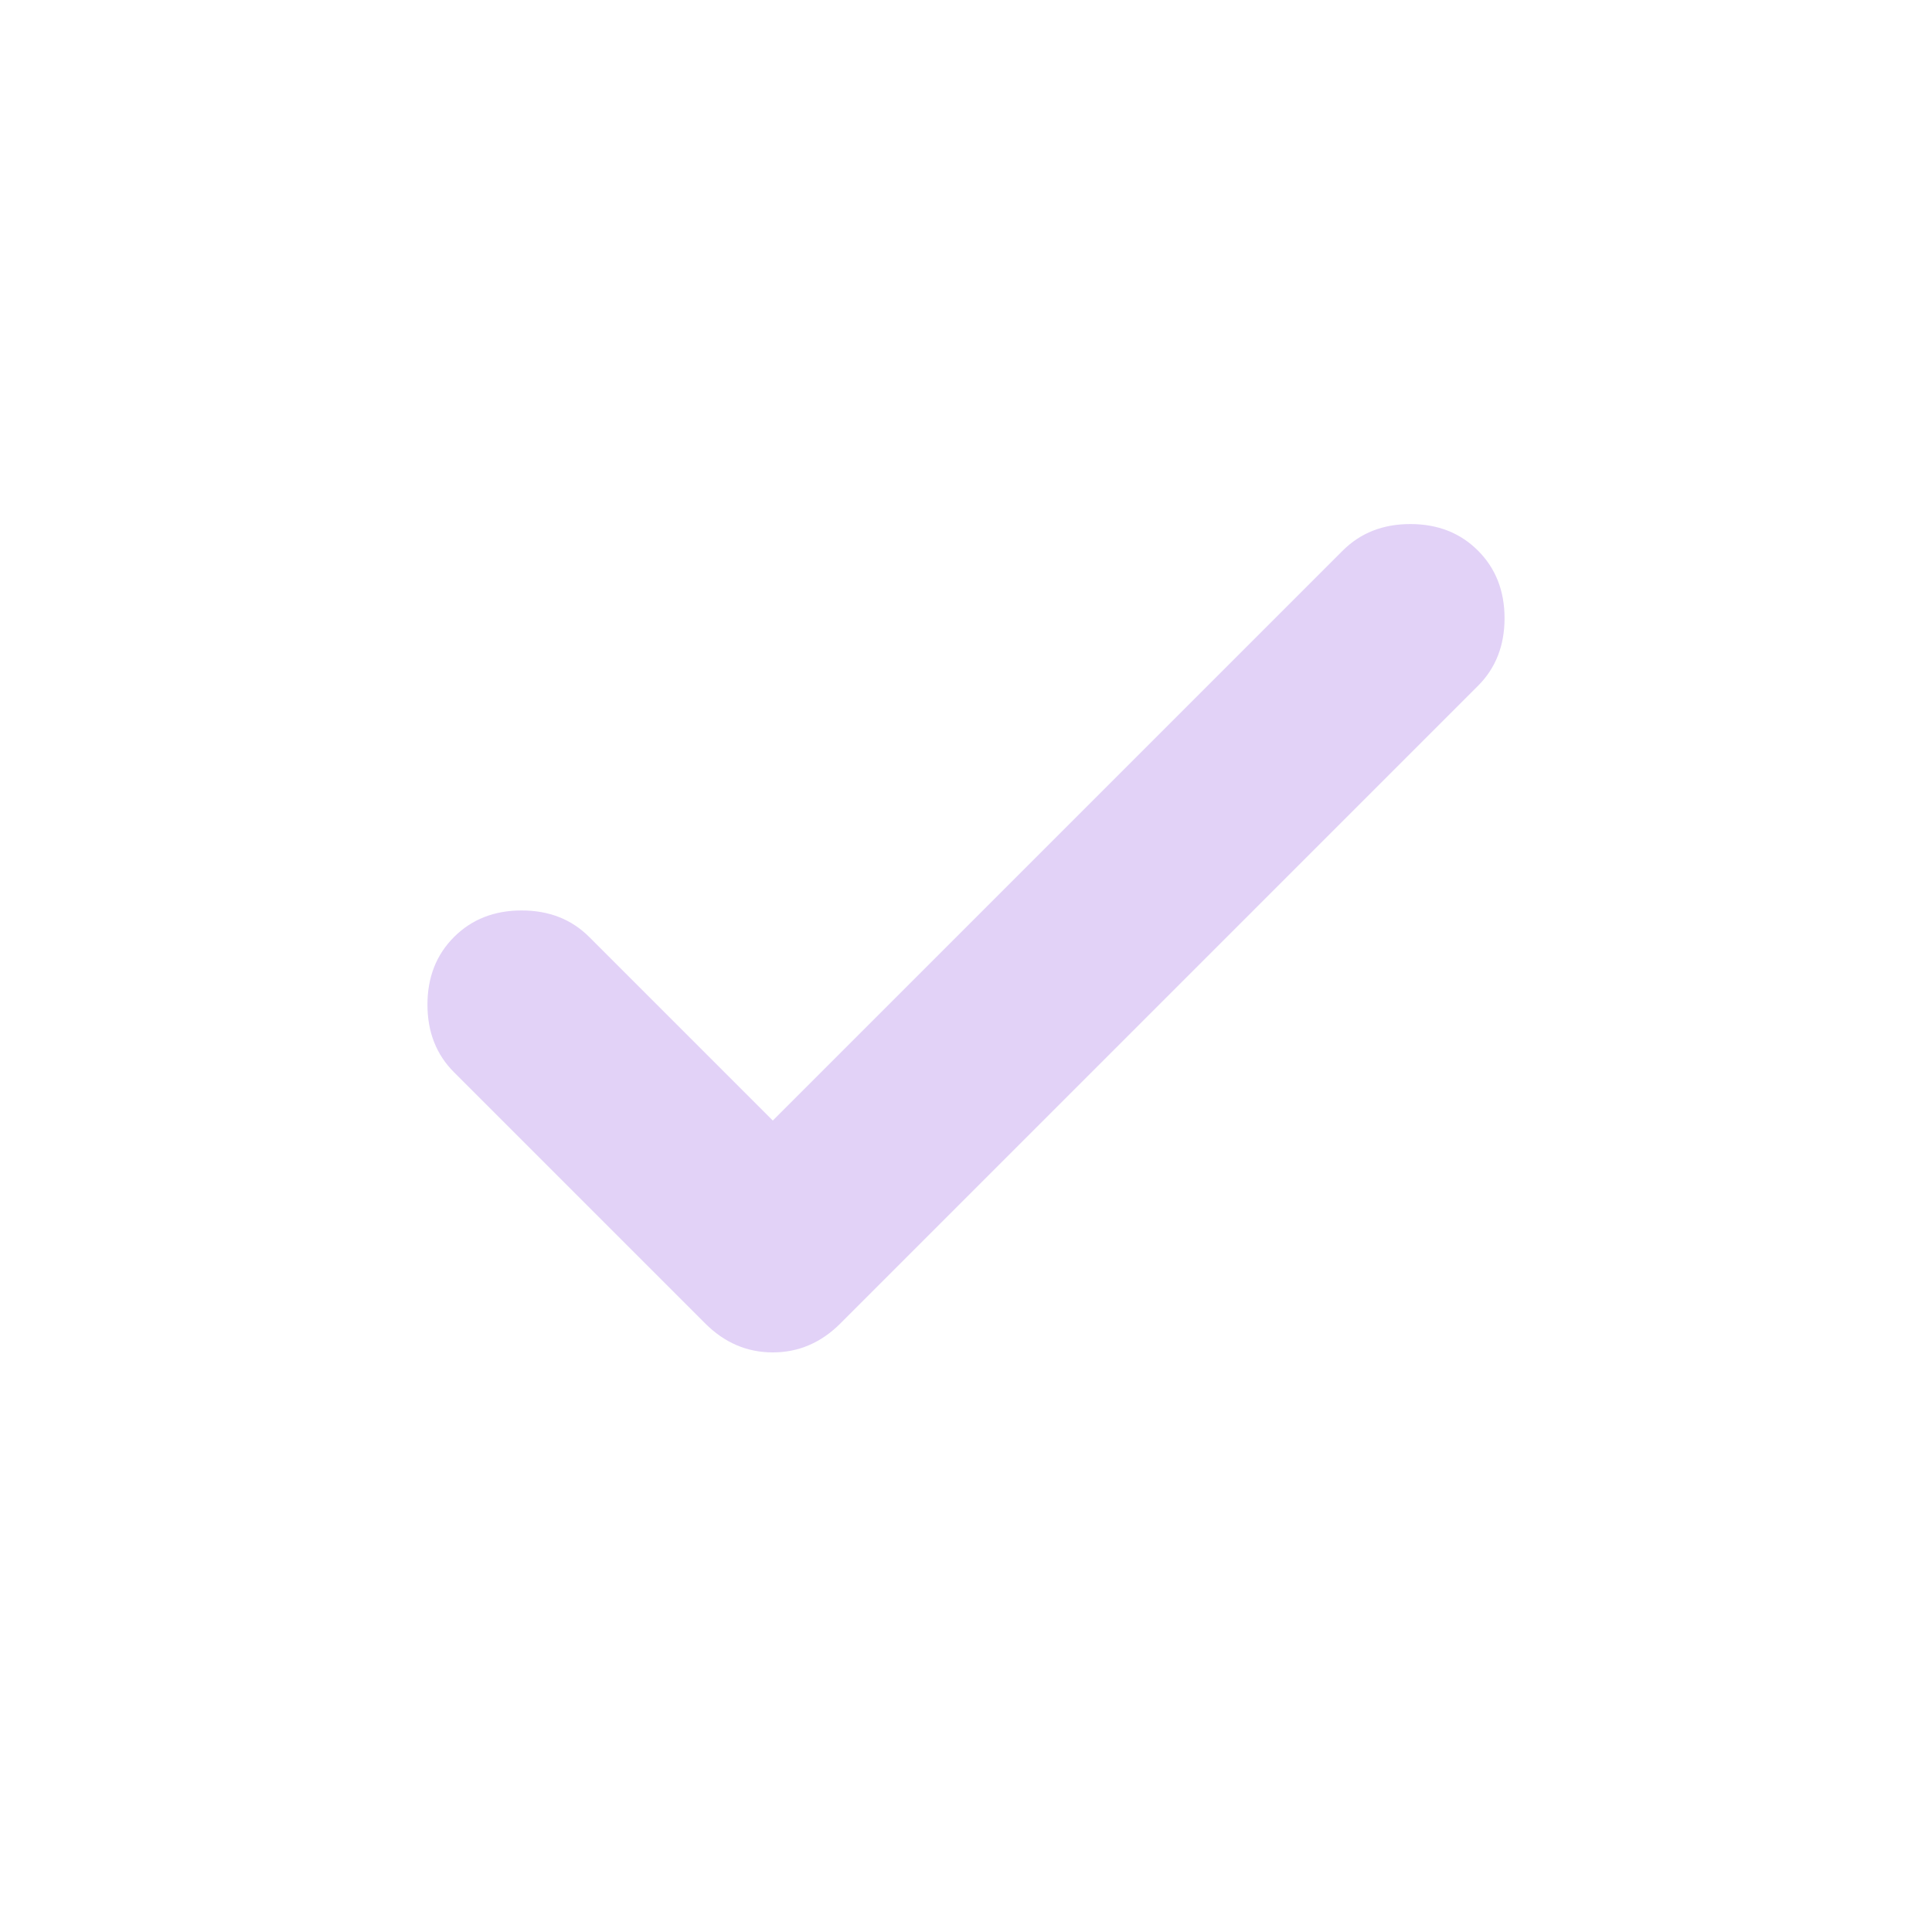 <svg xmlns="http://www.w3.org/2000/svg" width="24" height="24" viewBox="2 2 20 20"><rect x="0" y="0" width="24" height="24" fill="none" stroke="none" /><path fill="rgb(226, 210, 247)" d="m10 13.6l5.9-5.9q.275-.275.7-.275q.425 0 .7.275q.275.275.275.7q0 .425-.275.7l-6.6 6.6q-.3.3-.7.3q-.4 0-.7-.3l-2.6-2.6q-.275-.275-.275-.7q0-.425.275-.7q.275-.275.7-.275q.425 0 .7.275Z"/></svg>